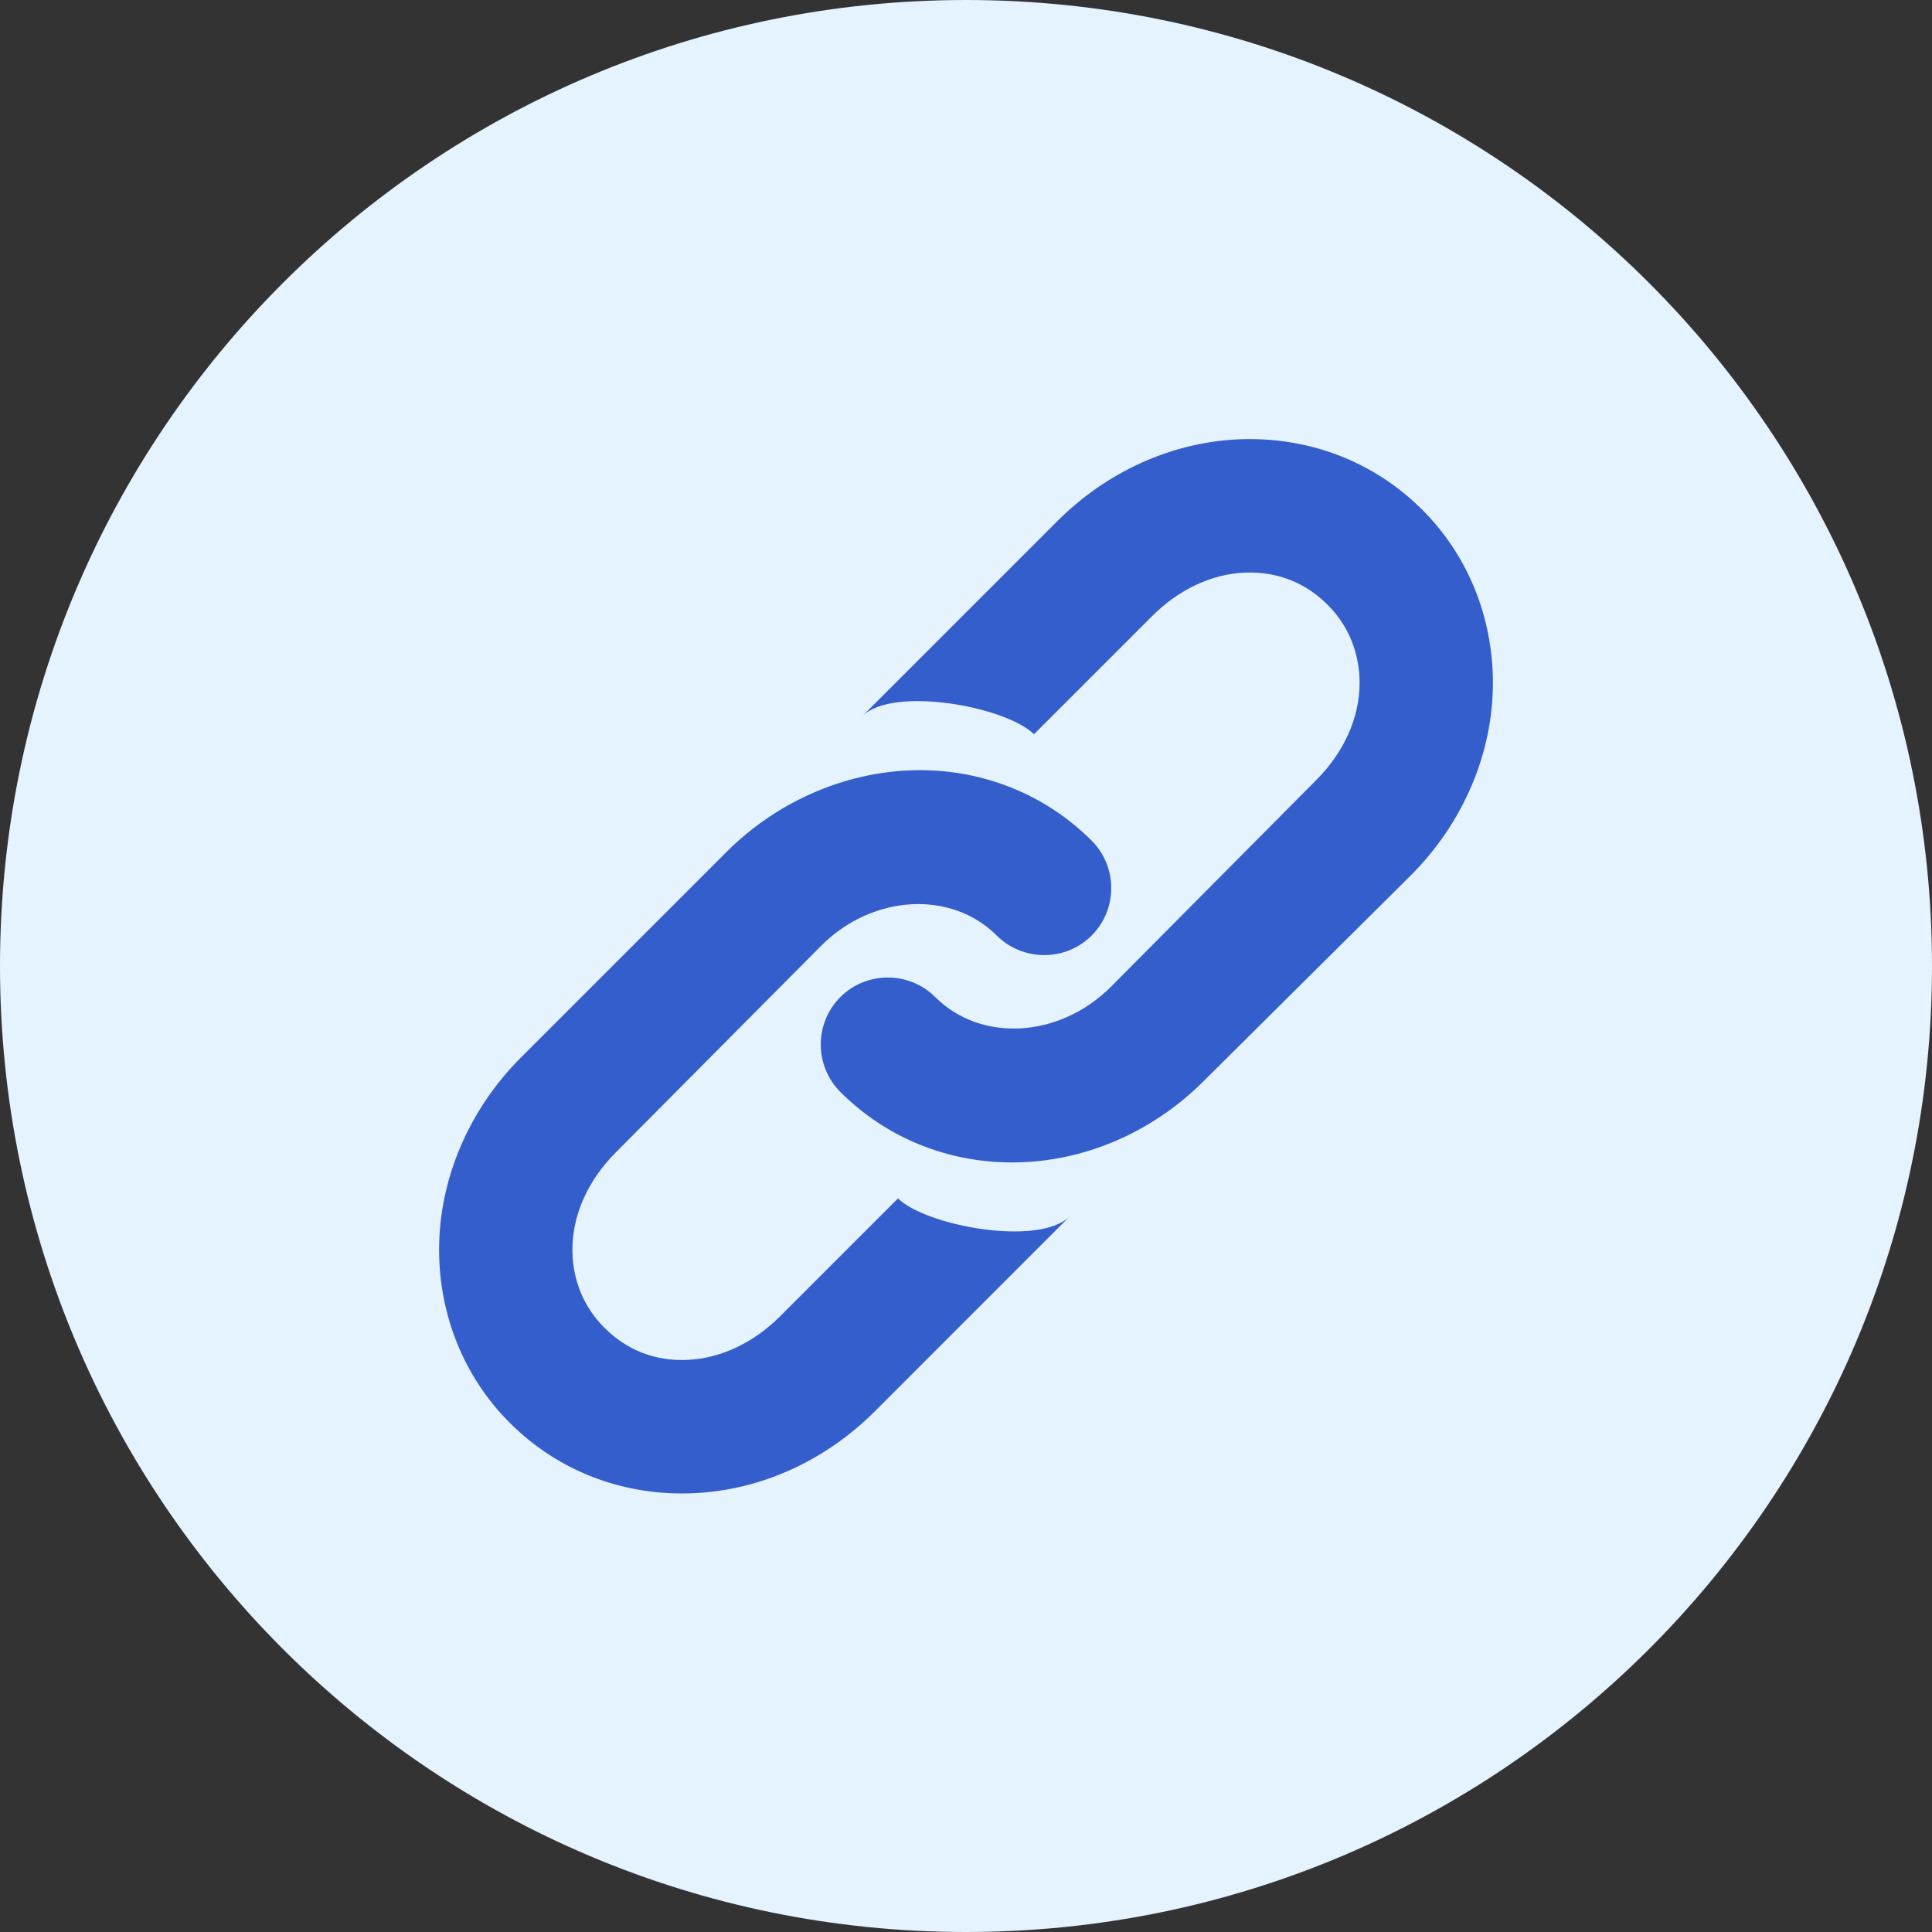 <svg width="22" height="22" viewBox="0 0 22 22" fill="none" xmlns="http://www.w3.org/2000/svg">
<rect x="0" y="0" width="22" height="22" fill="#333333" stroke="none"/>
<path d="M11 22C17.075 22 22 17.075 22 11C22 4.925 17.075 0 11 0C4.925 0 0 4.925 0 11C0 17.075 4.925 22 11 22Z" fill="#E5F3FF"/>
<path d="M14.095 5.003C13.334 5.04 12.602 5.372 12.037 5.937L9.818 8.156C10.166 7.806 11.46 8.047 11.774 8.361L13.117 7.018C13.414 6.72 13.787 6.538 14.168 6.521C14.427 6.509 14.794 6.563 15.117 6.886C15.418 7.187 15.482 7.538 15.482 7.777C15.482 8.177 15.299 8.574 14.985 8.886L12.65 11.237C12.062 11.824 11.168 11.872 10.65 11.354C10.354 11.058 9.867 11.056 9.569 11.354C9.272 11.651 9.272 12.136 9.569 12.434C10.102 12.967 10.803 13.237 11.525 13.237C12.307 13.237 13.104 12.917 13.715 12.302L16.066 9.967C16.662 9.372 17 8.576 17 7.777C17 7.034 16.719 6.328 16.197 5.806C15.639 5.248 14.889 4.967 14.095 5.003V5.003ZM10.475 8.77C9.693 8.77 8.883 9.091 8.27 9.704L5.934 12.04C5.338 12.635 5 13.43 5 14.229C5 14.972 5.281 15.678 5.803 16.2C6.361 16.759 7.111 17.04 7.905 17.003C8.666 16.967 9.398 16.635 9.964 16.069L12.182 13.85C11.832 14.2 10.54 13.959 10.226 13.646L8.883 14.989C8.586 15.286 8.213 15.467 7.832 15.485C7.573 15.498 7.206 15.443 6.883 15.12C6.582 14.819 6.518 14.467 6.518 14.229C6.518 13.83 6.701 13.432 7.015 13.12L9.35 10.77C9.938 10.182 10.832 10.136 11.35 10.653C11.648 10.95 12.135 10.95 12.431 10.653C12.728 10.355 12.728 9.87 12.431 9.573C11.898 9.04 11.195 8.77 10.475 8.77V8.77Z" fill="#335ECC"/>
</svg>

